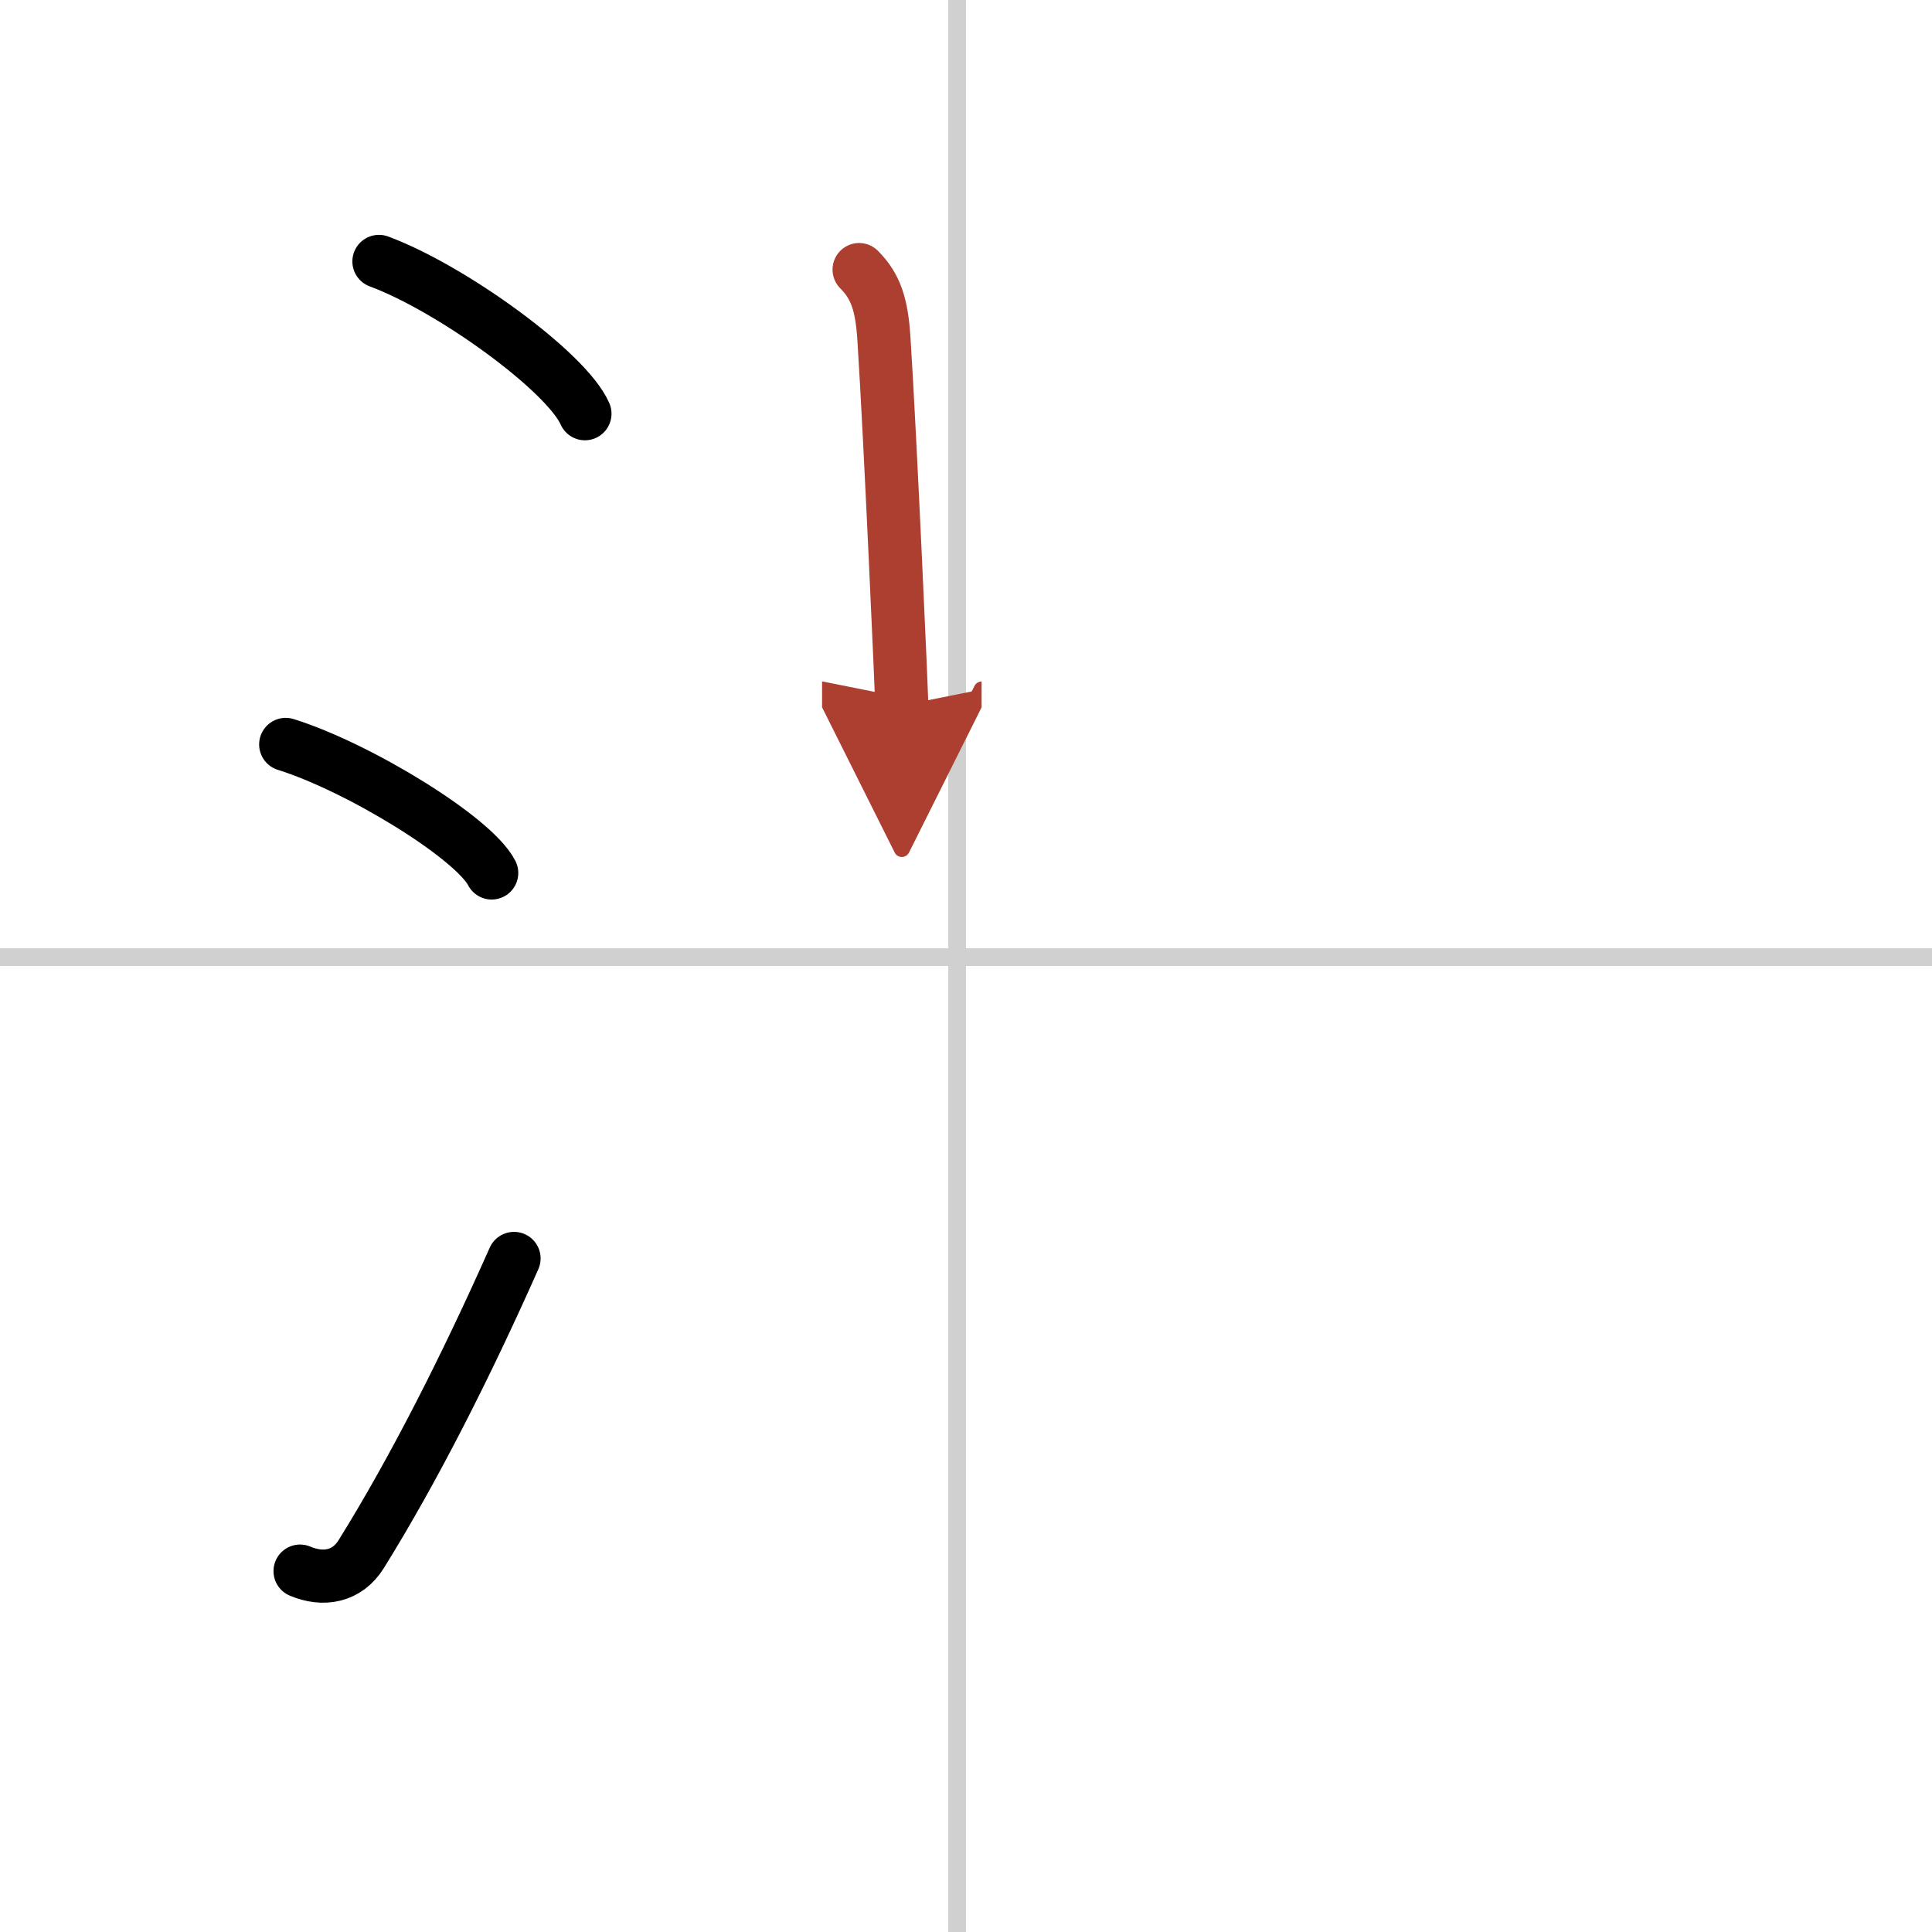 <svg width="400" height="400" viewBox="0 0 109 109" xmlns="http://www.w3.org/2000/svg"><defs><marker id="a" markerWidth="4" orient="auto" refX="1" refY="5" viewBox="0 0 10 10"><polyline points="0 0 10 5 0 10 1 5" fill="#ad3f31" stroke="#ad3f31"/></marker></defs><g fill="none" stroke="#000" stroke-linecap="round" stroke-linejoin="round" stroke-width="3"><rect width="100%" height="100%" fill="#fff" stroke="#fff"/><line x1="54" x2="54" y2="109" stroke="#d0d0d0" stroke-width="1"/><line x2="109" y1="54" y2="54" stroke="#d0d0d0" stroke-width="1"/><path d="m21.38 14.75c4.1 1.52 10.59 6.23 11.62 8.59"/><path d="m16.12 42c4.1 1.28 10.6 5.26 11.62 7.25"/><path d="M16.93,88.64c1.32,0.56,2.66,0.31,3.45-0.96C23.34,82.92,26.3,77.08,29,71"/><path d="m48.47 15.21c0.97 0.97 1.28 2.04 1.4 3.91 0.36 5.54 1.01 20.35 1.01 20.68" marker-end="url(#a)" stroke="#ad3f31"/></g></svg>

